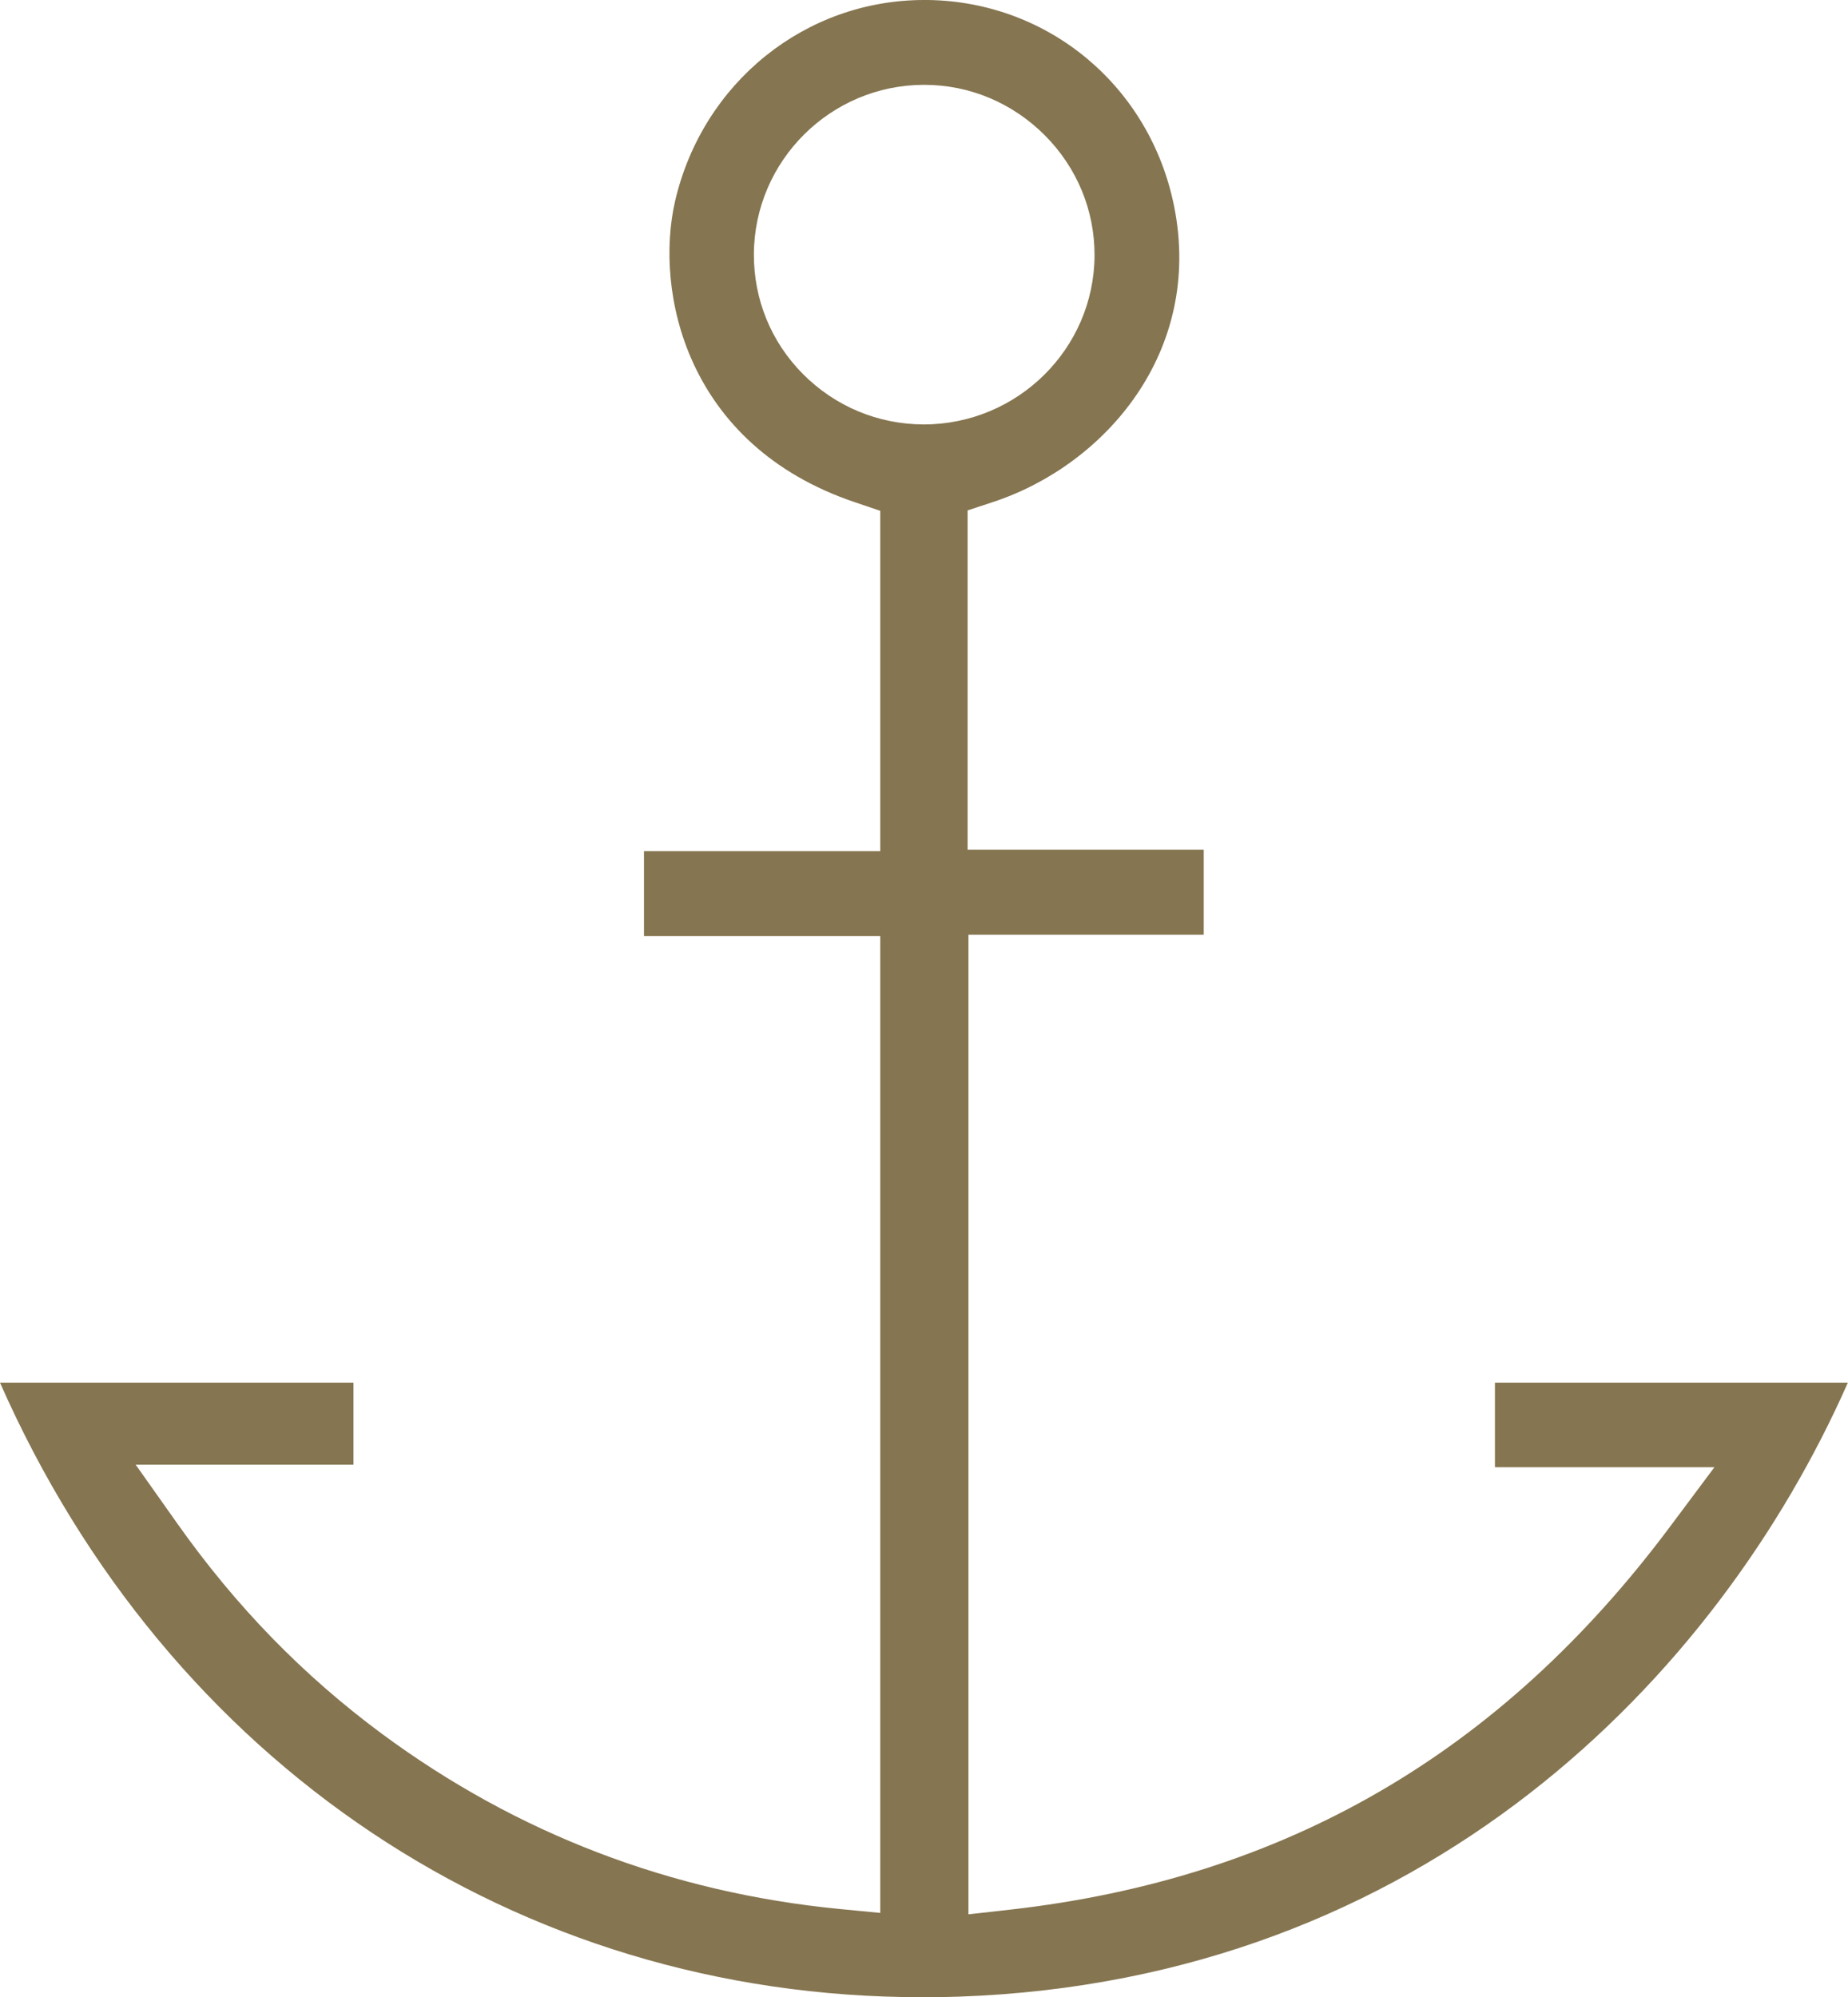 <?xml version="1.0" encoding="UTF-8"?><svg xmlns="http://www.w3.org/2000/svg" viewBox="0 0 131.17 141.73"><defs><style>.d{fill:#857550;}</style></defs><g id="a"/><g id="b"><g id="c"><path class="d" d="M65.41,141.73c-28.76,0-53.5-16.6-65.41-43.61H25.09v5.82H9.63l2.95,4.17c4.18,5.91,8.94,10.79,14.53,14.93,9.58,7.08,20.5,11.26,32.47,12.43l2.9,.28V66.43h-16.77v-6.03h16.77v-24.15l-1.8-.61c-12.05-4.06-14.23-15.01-12.76-21.38C49.88,5.86,57.15,0,65.6,0h.28c8.59,.13,15.76,6.16,17.46,14.65,2.06,10.31-4.9,18.35-12.84,20.97l-1.82,.6v24.08h16.76v6.03h-16.7v69.52l2.94-.33c19.5-2.2,34.83-11.08,46.85-27.17l3.16-4.23h-15.58v-6h25.05c-9.25,20.93-30.14,42.41-63.07,43.57-.9,.03-1.8,.05-2.68,.05Zm.18-135.71c-6.63,0-12.05,5.39-12.08,12.02-.01,3.21,1.22,6.23,3.49,8.51,2.28,2.29,5.32,3.56,8.56,3.57,6.67,0,12.1-5.38,12.13-11.99,.01-3.2-1.24-6.23-3.53-8.53-2.29-2.29-5.31-3.57-8.52-3.58h-.05Z"/></g></g></svg>